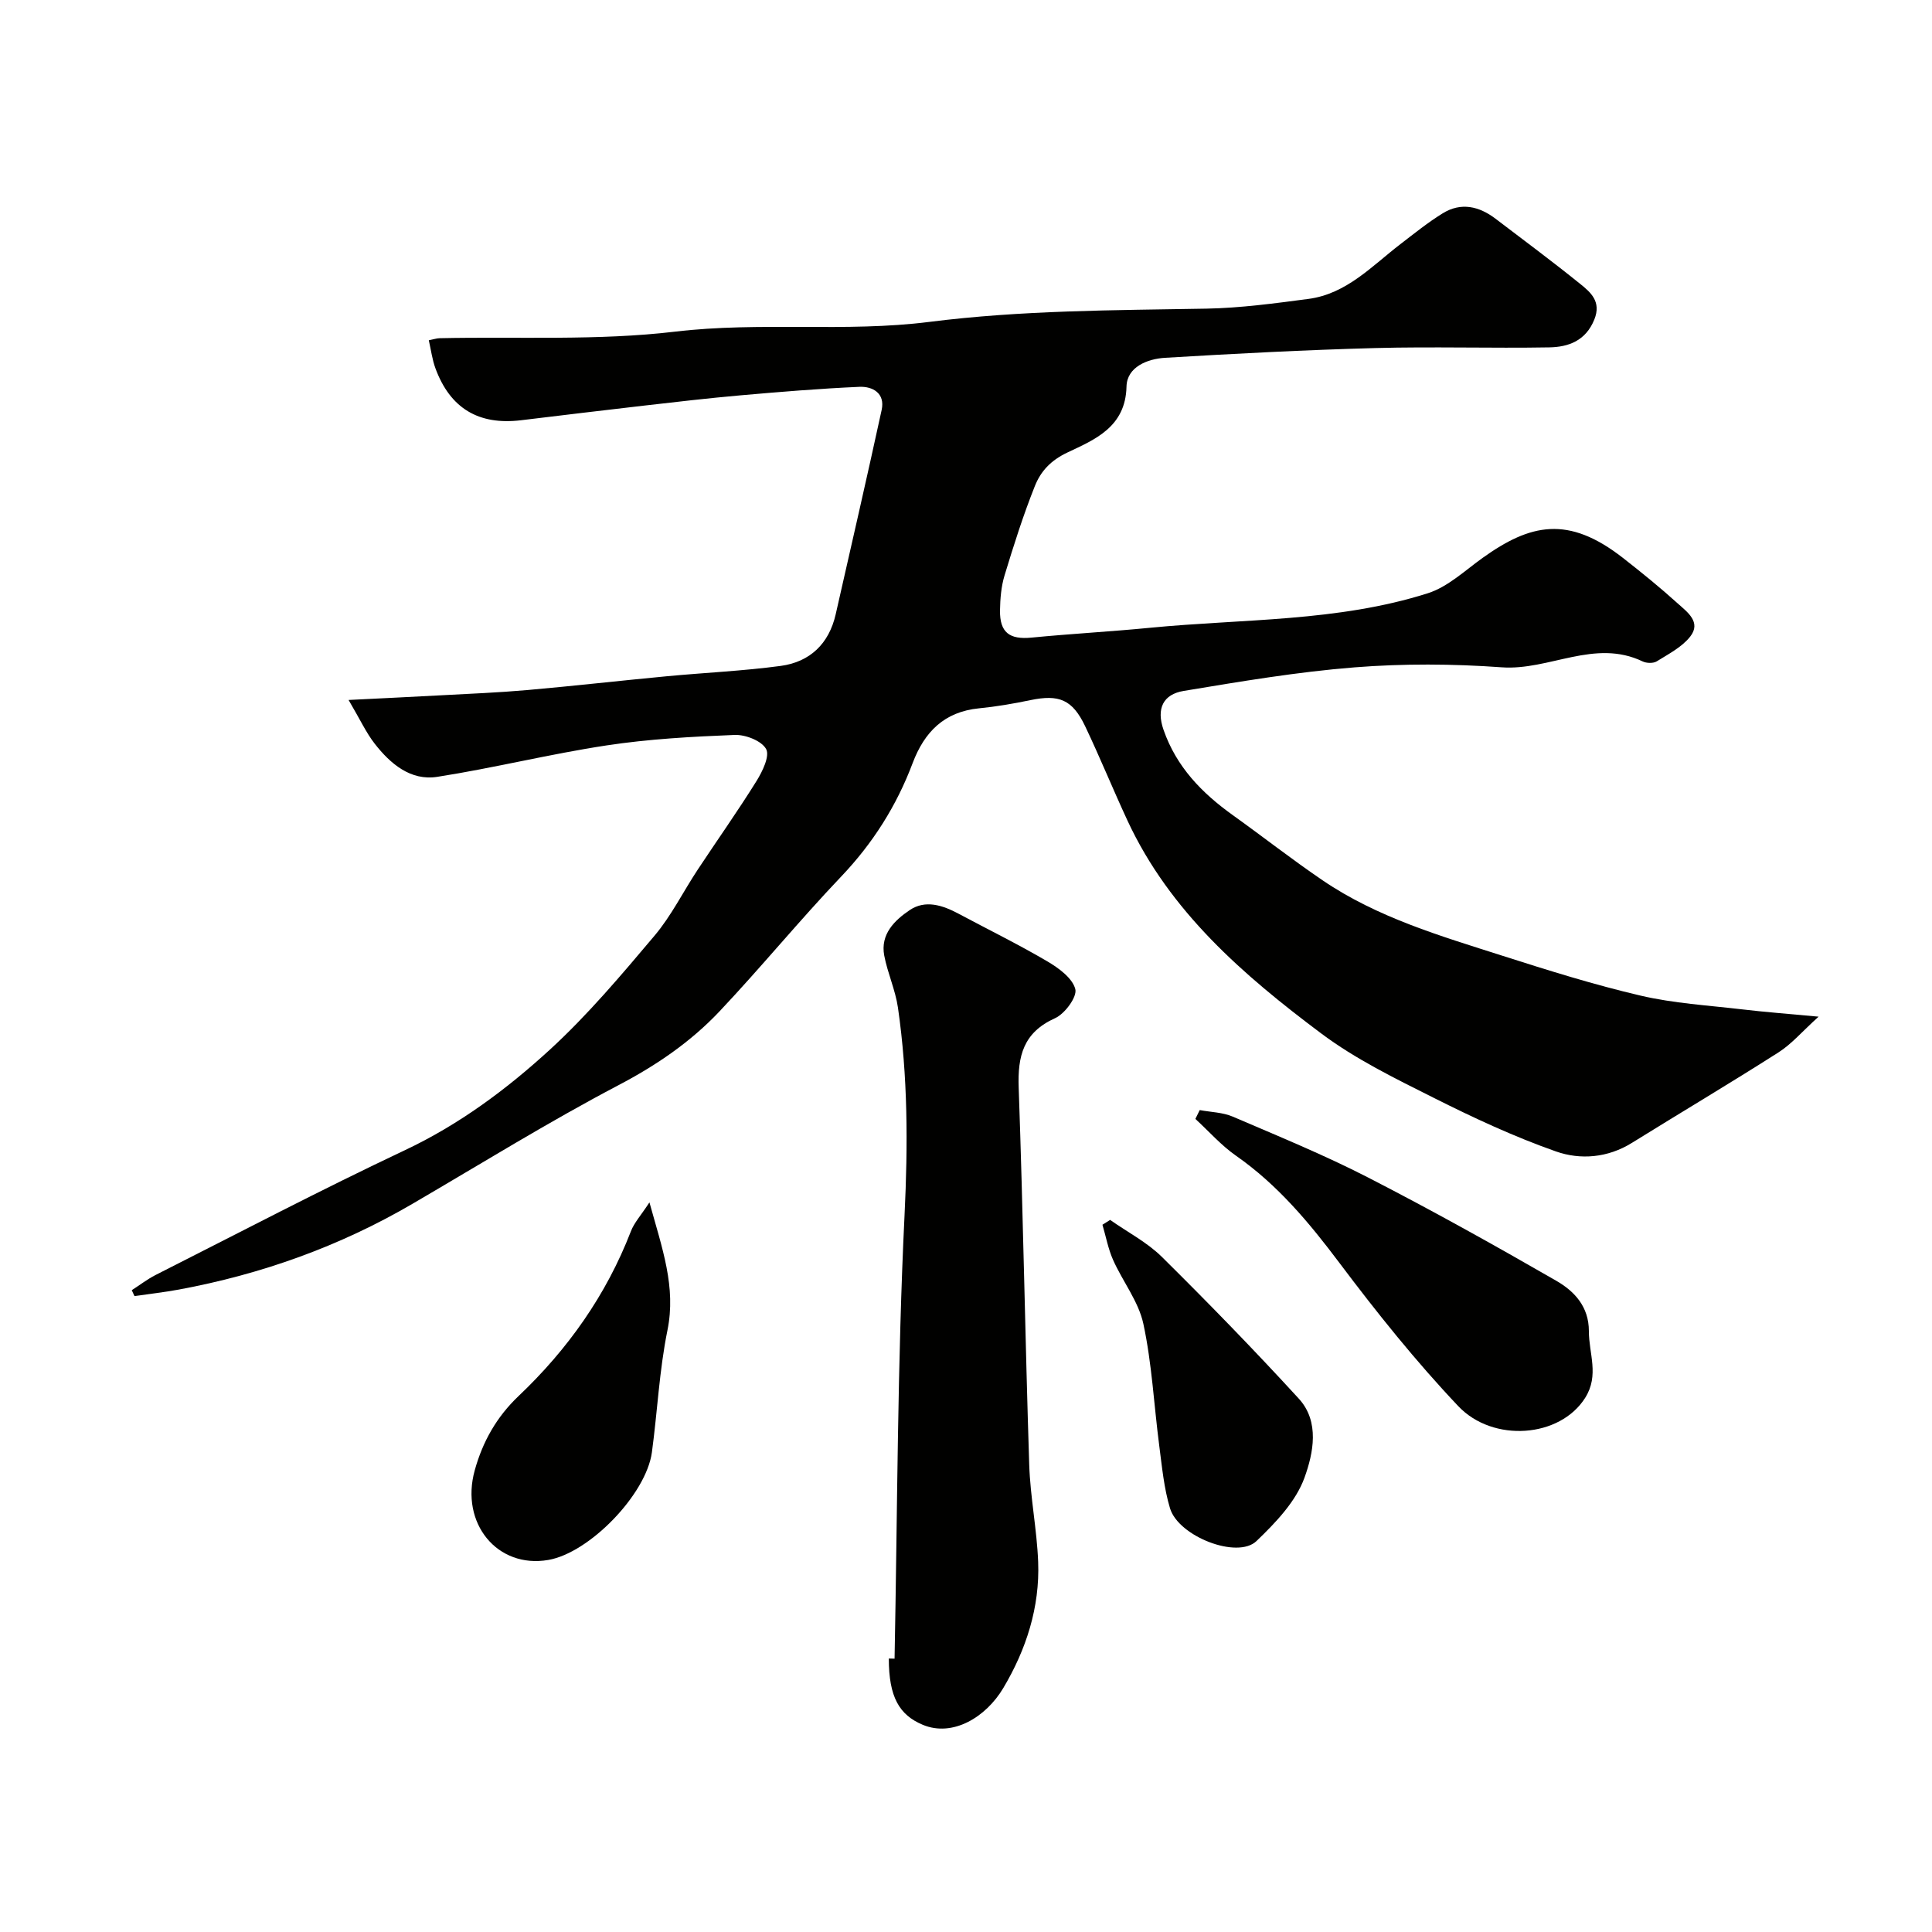 <svg enable-background="new 0 0 400 400" viewBox="0 0 400 400" xmlns="http://www.w3.org/2000/svg"><g fill="#010100"><path d="m376.52 210.49c-3.42 3.09-5.58 5.66-8.28 7.38-10.03 6.4-20.26 12.47-30.37 18.75-5 3.11-10.66 3.56-15.74 1.77-8.66-3.05-17.06-6.96-25.28-11.09-8.01-4.02-16.22-8.02-23.34-13.36-16.1-12.06-31.31-25.19-40.07-44.03-3.01-6.48-5.7-13.1-8.77-19.55-2.64-5.54-5.41-6.64-11.36-5.4-3.5.73-7.05 1.34-10.61 1.69-7.19.71-11.3 4.86-13.75 11.35-3.32 8.82-8.23 16.59-14.8 23.49-8.64 9.07-16.59 18.8-25.19 27.91-5.96 6.31-13.03 11.14-20.86 15.25-14.53 7.63-28.52 16.31-42.71 24.59-15.07 8.8-31.24 14.58-48.36 17.75-3.04.56-6.13.91-9.19 1.35-.19-.41-.37-.82-.56-1.22 1.64-1.05 3.2-2.26 4.92-3.14 17.16-8.68 34.2-17.62 51.58-25.82 11.28-5.32 21.1-12.62 30.11-20.88 7.82-7.18 14.74-15.4 21.61-23.54 3.49-4.13 5.94-9.13 8.95-13.68 4.04-6.12 8.29-12.11 12.16-18.33 1.24-1.99 2.8-5.19 2.01-6.64-.92-1.71-4.28-3.02-6.52-2.93-8.86.35-17.77.84-26.52 2.17-11.75 1.78-23.33 4.68-35.07 6.51-5.5.85-9.68-2.7-12.92-6.85-1.78-2.28-3.01-4.98-5.42-9.07 7.15-.36 13.17-.64 19.2-.97 5.93-.32 11.87-.56 17.79-1.08 9.65-.85 19.27-1.95 28.91-2.86 7.85-.74 15.76-1.09 23.57-2.14 6.04-.82 9.99-4.58 11.38-10.68 3.2-14.1 6.45-28.2 9.52-42.33.74-3.42-1.83-4.89-4.61-4.77-8.22.36-16.42 1.04-24.62 1.76-6.7.59-13.38 1.37-20.07 2.14-8.46.97-16.92 2-25.38 3.02-8.77 1.05-14.66-2.47-17.71-10.76-.66-1.79-.9-3.73-1.37-5.8 1.02-.2 1.64-.42 2.26-.43 16.27-.35 32.68.55 48.76-1.36 17.59-2.09 35.25.18 52.57-2.01 19.17-2.43 38.26-2.41 57.43-2.75 7.04-.13 14.08-1.09 21.08-2.01 7.92-1.04 13.17-6.83 19.09-11.37 2.85-2.19 5.67-4.47 8.72-6.35 3.8-2.35 7.54-1.47 10.94 1.11 5.86 4.46 11.77 8.85 17.5 13.47 2.21 1.78 4.45 3.69 2.96 7.4-1.78 4.41-5.35 5.7-9.34 5.77-12 .21-24-.18-35.99.14-14.53.39-29.05 1.15-43.56 2.02-3.66.22-7.88 1.9-7.97 5.96-.19 8.39-6.59 10.98-12.18 13.62-3.55 1.67-5.59 3.94-6.8 6.99-2.41 6.04-4.38 12.26-6.27 18.49-.7 2.3-.9 4.82-.94 7.24-.06 4.6 1.99 6.07 6.52 5.63 8.18-.8 16.4-1.24 24.58-2.04 19.23-1.87 38.8-1.21 57.46-7.14 4.14-1.31 7.67-4.68 11.34-7.31 9.9-7.09 17.74-8.86 29.06-.02 3.88 3.03 7.71 6.14 11.36 9.44 1.95 1.76 4.94 3.86 2.57 6.87-1.72 2.18-4.47 3.59-6.91 5.11-.72.45-2.12.41-2.93.02-9.93-4.76-19.35 1.93-29.18 1.22-10.11-.73-20.37-.79-30.47.01-11.85.94-23.64 2.93-35.38 4.88-4.21.7-5.71 3.62-4.16 8.06 2.67 7.67 7.93 13.07 14.33 17.65 6.24 4.47 12.29 9.21 18.63 13.52 11.34 7.71 24.4 11.5 37.27 15.62 9.44 3.02 18.93 5.99 28.57 8.24 6.82 1.59 13.93 2.01 20.92 2.83 4.69.56 9.4.91 15.9 1.52z"/><path d="m185.21 343.41c.6-30.64.58-61.31 2.07-91.91.7-14.44.69-28.66-1.37-42.89-.53-3.65-2.15-7.14-2.84-10.78-.83-4.41 2.14-7.29 5.27-9.4 3.24-2.19 6.81-1.02 10.09.73 6.14 3.28 12.4 6.35 18.39 9.87 2.35 1.38 5.21 3.46 5.81 5.75.42 1.6-2.16 5.11-4.18 6.02-6.58 2.96-7.78 7.83-7.54 14.41.92 26.01 1.34 52.05 2.18 78.06.22 6.72 1.59 13.39 1.85 20.11.36 9.39-2.48 18.15-7.22 26.11-3.62 6.09-10.5 10.18-16.65 7.62-4.9-2.04-7.05-5.77-7.05-13.73.38.02.78.02 1.19.03z"/><path d="m248.39 229.83c2.29.43 4.76.46 6.85 1.36 9.39 4.03 18.87 7.91 27.95 12.57 13.19 6.77 26.15 14 39 21.4 3.72 2.14 6.78 5.32 6.77 10.45-.01 4.61 2.18 9.1-.75 13.77-5.22 8.32-19.09 9.34-26.28 1.76-8.83-9.32-16.91-19.42-24.63-29.69-6.25-8.32-12.77-16.14-21.37-22.15-3.09-2.15-5.64-5.07-8.44-7.64.3-.62.6-1.22.9-1.83z"/><path d="m134.46 248.94c2.65 9.58 5.55 17.5 3.73 26.47-1.69 8.3-2.08 16.85-3.22 25.27-1.19 8.73-12.93 20.82-21.44 22.29-10.55 1.83-18.3-7.56-15.24-18.56 1.64-5.92 4.51-11.04 9.08-15.38 10.17-9.65 18.14-20.89 23.24-34.08.69-1.81 2.11-3.34 3.85-6.01z"/><path d="m229.84 252.57c3.61 2.54 7.66 4.63 10.75 7.69 9.65 9.55 19.13 19.29 28.3 29.3 4.4 4.79 3 11.35 1.2 16.35-1.78 4.96-5.99 9.35-9.95 13.15-3.93 3.78-16.13-.93-17.9-6.78-1.26-4.17-1.66-8.61-2.23-12.96-1.1-8.42-1.51-16.97-3.29-25.24-1-4.64-4.28-8.76-6.27-13.23-1.02-2.3-1.48-4.84-2.2-7.28.54-.33 1.07-.66 1.59-1z"/></g></svg>